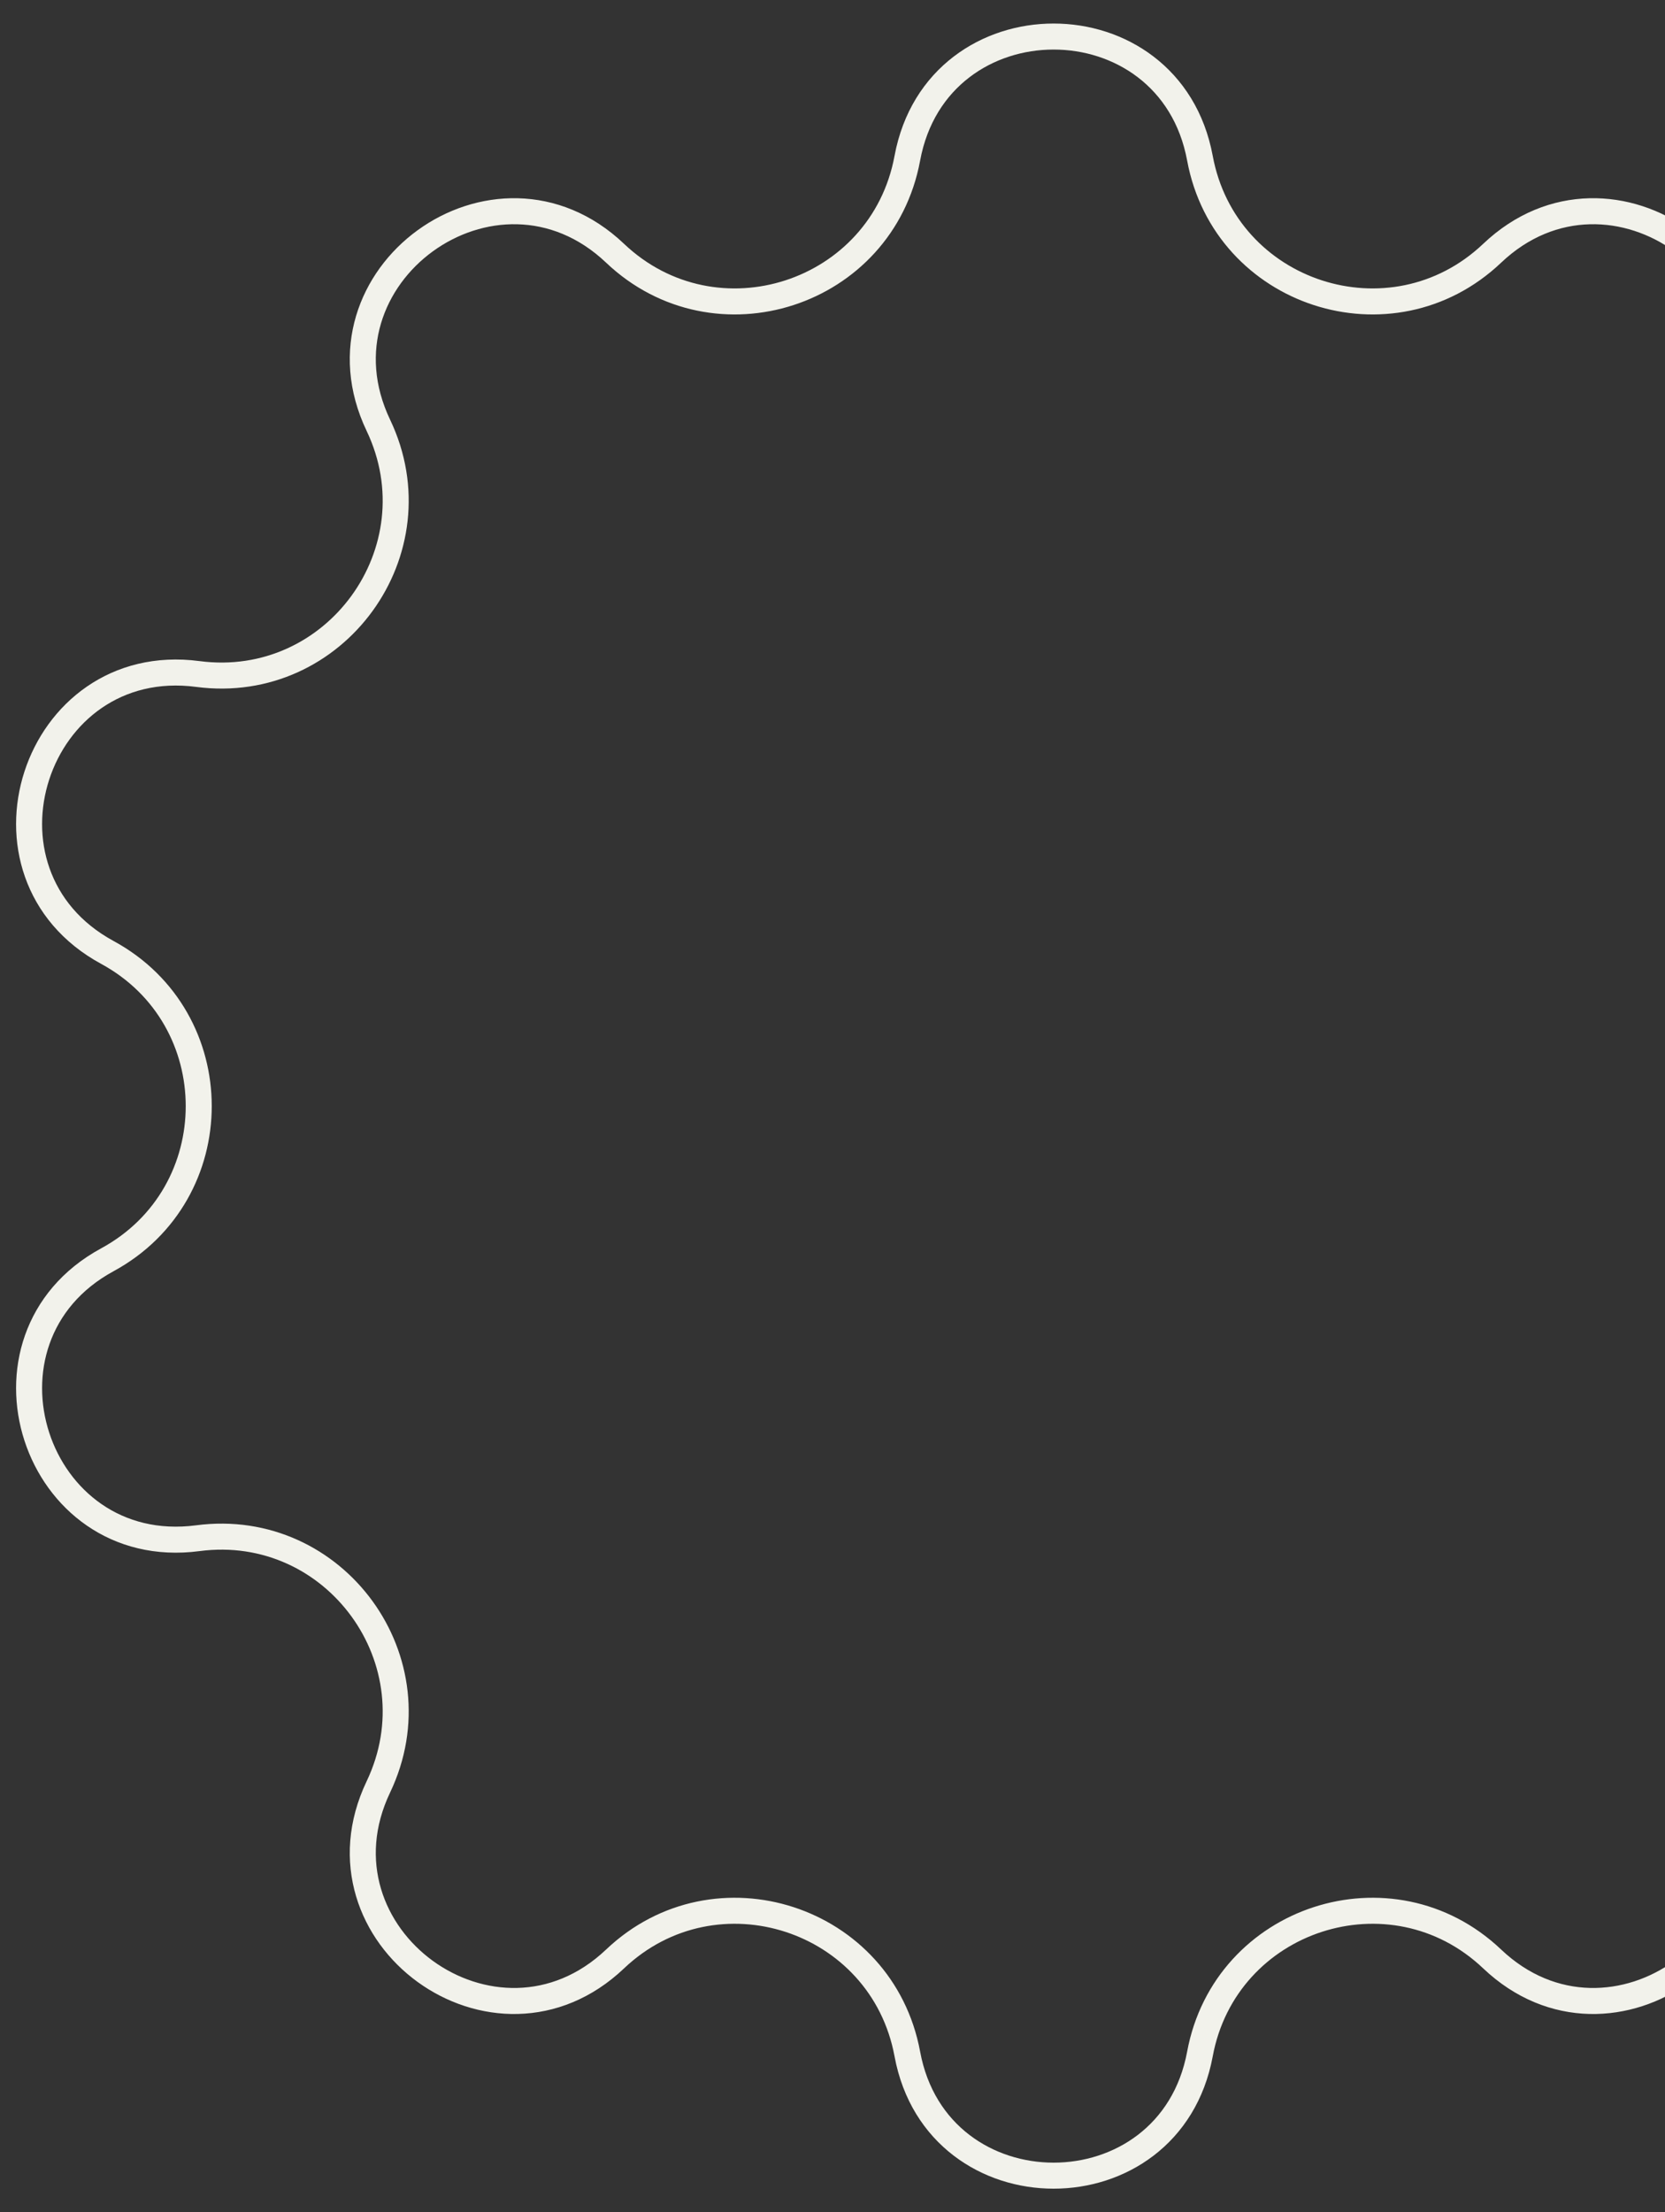 <?xml version="1.0" encoding="UTF-8"?> <svg xmlns="http://www.w3.org/2000/svg" width="64" height="85" viewBox="0 0 64 85" fill="none"><rect x="0" y="0" width="64" height="85" fill="#333333" stroke="none"/> <path d="M34.876 6.081C36.032 -0.155 44.968 -0.155 46.124 6.081C47.096 11.322 53.49 13.4 57.356 9.731C61.957 5.365 69.187 10.617 66.456 16.342C64.162 21.153 68.114 26.593 73.398 25.897C79.687 25.07 82.448 33.568 76.874 36.595C72.19 39.138 72.19 45.862 76.874 48.405C82.448 51.432 79.687 59.93 73.398 59.103C68.114 58.407 64.162 63.847 66.456 68.658C69.187 74.382 61.957 79.635 57.356 75.269C53.49 71.6 47.096 73.678 46.124 78.919C44.968 85.155 36.032 85.155 34.876 78.919C33.904 73.678 27.51 71.6 23.643 75.269C19.043 79.635 11.813 74.382 14.544 68.658C16.838 63.847 12.886 58.407 7.602 59.103C1.313 59.93 -1.448 51.432 4.126 48.405C8.81 45.862 8.81 39.138 4.126 36.595C-1.448 33.568 1.313 25.07 7.602 25.897C12.886 26.593 16.838 21.153 14.544 16.342C11.813 10.617 19.043 5.365 23.643 9.731C27.51 13.4 33.904 11.322 34.876 6.081Z" stroke="#F2F2EB"></path> </svg> 
